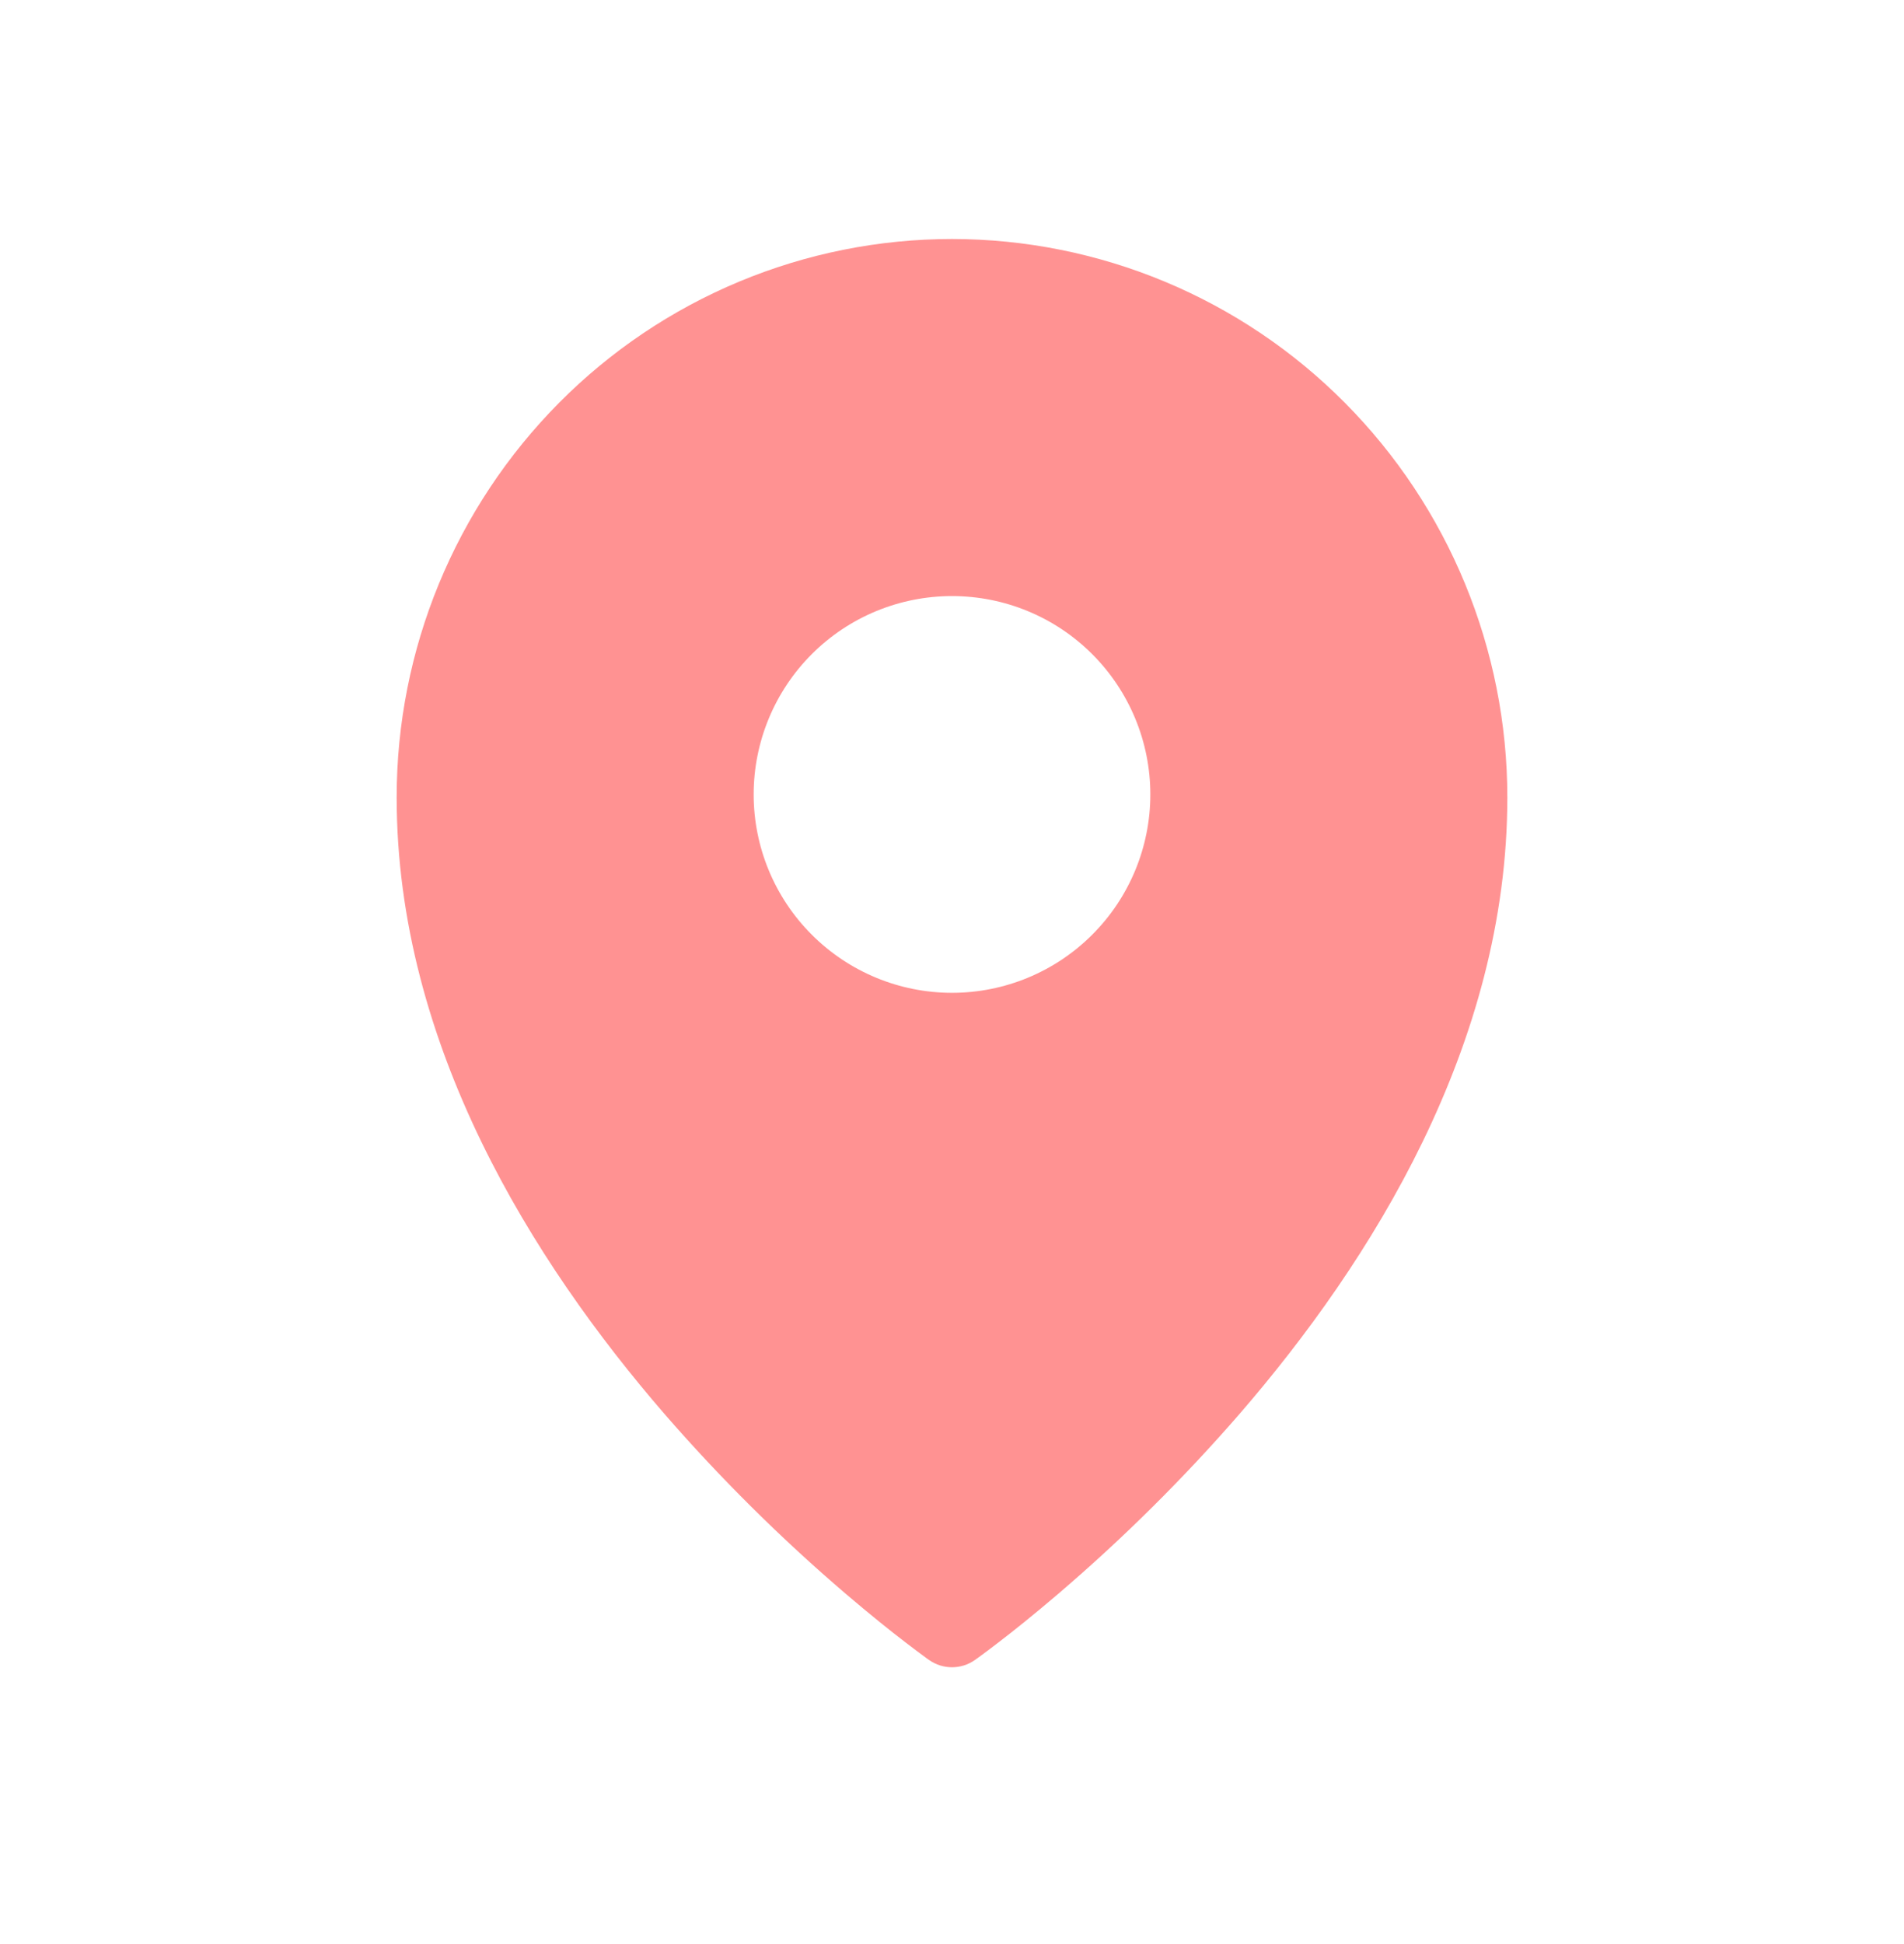 <?xml version="1.0" encoding="UTF-8"?> <svg xmlns="http://www.w3.org/2000/svg" width="48" height="49" viewBox="0 0 48 49" fill="none"> <path fill-rule="evenodd" clip-rule="evenodd" d="M24.576 41.841L24.58 41.839L24.59 41.832L24.62 41.809L24.738 41.724C24.838 41.65 24.984 41.542 25.168 41.4C25.536 41.118 26.058 40.703 26.681 40.17C28.316 38.772 29.846 37.254 31.256 35.63C34.564 31.804 38 26.343 38 20.1C38 16.37 36.526 12.79 33.902 10.15C32.605 8.843 31.062 7.806 29.363 7.098C27.664 6.39 25.841 6.025 24 6.024C22.159 6.024 20.336 6.389 18.637 7.097C16.938 7.805 15.395 8.842 14.098 10.149C11.471 12.795 9.998 16.372 10 20.101C10 26.343 13.436 31.804 16.744 35.63C18.154 37.254 19.684 38.772 21.319 40.17C21.943 40.703 22.464 41.118 22.832 41.4C23.012 41.539 23.195 41.675 23.379 41.81L23.411 41.832L23.42 41.839L23.424 41.841C23.769 42.084 24.231 42.084 24.576 41.841ZM29 20.024C29 21.35 28.473 22.622 27.535 23.559C26.598 24.497 25.326 25.024 24 25.024C22.674 25.024 21.402 24.497 20.465 23.559C19.527 22.622 19 21.35 19 20.024C19 18.698 19.527 17.426 20.465 16.488C21.402 15.55 22.674 15.024 24 15.024C25.326 15.024 26.598 15.55 27.535 16.488C28.473 17.426 29 18.698 29 20.024Z" fill="#FF9292"></path> </svg> 